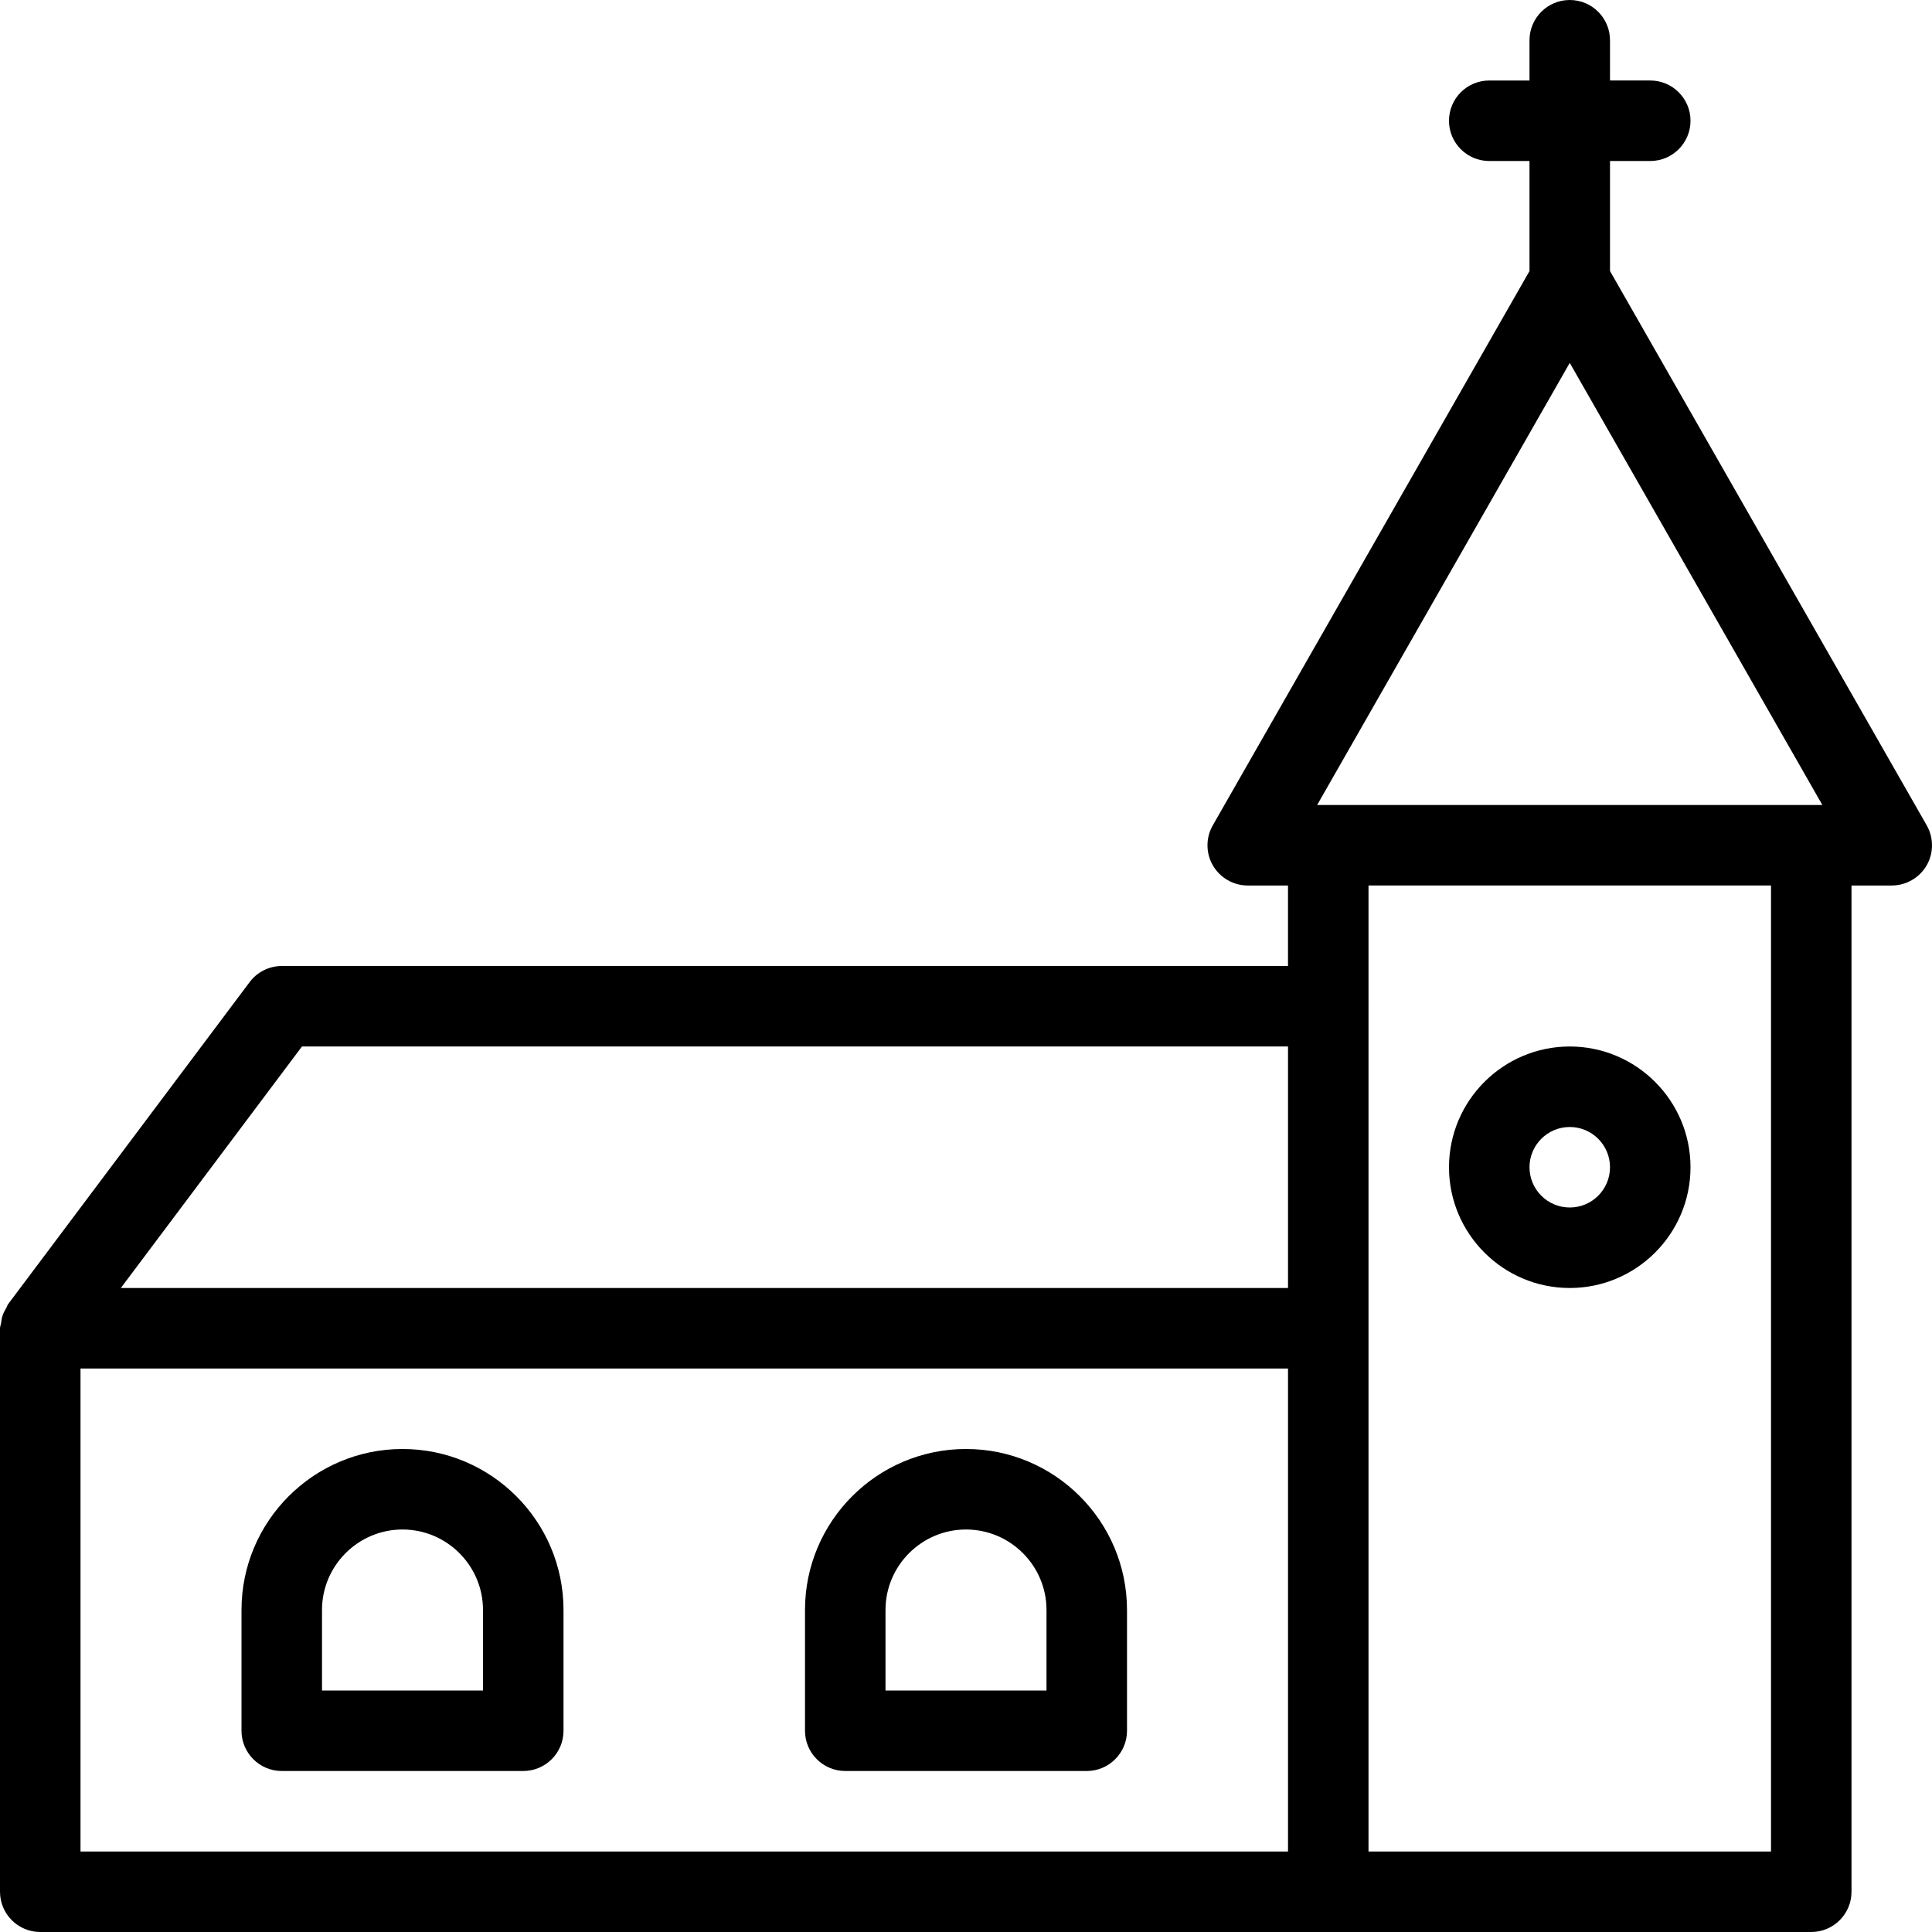 <?xml version="1.0" encoding="iso-8859-1"?>
<!-- Uploaded to: SVG Repo, www.svgrepo.com, Generator: SVG Repo Mixer Tools -->
<svg fill="#000000" height="800px" width="800px" version="1.1" id="Layer_1" xmlns="http://www.w3.org/2000/svg" xmlns:xlink="http://www.w3.org/1999/xlink" 
	 viewBox="0 0 512 512" xml:space="preserve">
<g>
	<g>
		<g>
			<path d="M224.001,469.333h64c5.888,0,10.667-4.779,10.667-10.667v-32c0-23.531-19.136-42.667-42.667-42.667
				s-42.667,19.136-42.667,42.667v32C213.335,464.555,218.113,469.333,224.001,469.333z M234.668,426.667
				c0-11.755,9.579-21.333,21.333-21.333s21.333,9.579,21.333,21.333V448h-42.667V426.667z"/>
			<path d="M74.668,469.333h64c5.888,0,10.667-4.779,10.667-10.667v-32c0-23.531-19.136-42.667-42.667-42.667
				c-23.531,0-42.667,19.136-42.667,42.667v32C64.001,464.555,68.78,469.333,74.668,469.333z M85.335,426.667
				c0-11.755,9.579-21.333,21.333-21.333c11.755,0,21.333,9.579,21.333,21.333V448H85.335V426.667z"/>
			<path d="M510.593,218.709l-83.925-146.88V42.667h10.667c5.888,0,10.667-4.779,10.667-10.667s-4.779-10.667-10.667-10.667h-10.667
				V10.667C426.668,4.779,421.889,0,416.001,0c-5.888,0-10.667,4.779-10.667,10.667v10.667h-10.667
				c-5.888,0-10.667,4.779-10.667,10.667s4.779,10.667,10.667,10.667h10.667v29.163l-83.925,146.88
				c-1.899,3.307-1.877,7.36,0.021,10.645c1.92,3.285,5.44,5.312,9.237,5.312h10.667V256H74.689c-3.349,0-6.528,1.579-8.533,4.267
				l-64,85.333c-0.235,0.32-0.277,0.683-0.491,1.003c-0.405,0.683-0.768,1.365-1.003,2.112c-0.213,0.64-0.299,1.28-0.384,1.941
				c-0.064,0.469-0.277,0.875-0.277,1.344v149.333C0.001,507.221,4.78,512,10.668,512h469.333c5.888,0,10.667-4.779,10.667-10.667
				V234.667h10.667c3.797,0,7.317-2.027,9.237-5.312C512.471,226.069,512.471,222.016,510.593,218.709z M341.335,490.667h-320v-128
				h320V490.667z M341.335,341.333H32.023l48-64h261.312V341.333z M469.335,490.667H362.668V266.773
				c0-0.043,0.021-0.064,0.021-0.107s-0.021-0.064-0.021-0.107v-31.893h106.667V490.667z M349.057,213.333l66.944-117.163
				l66.944,117.163H349.057z"/>
			<path d="M416.001,341.333c17.643,0,32-14.357,32-32c0-17.643-14.357-32-32-32c-17.643,0-32,14.357-32,32
				C384.001,326.976,398.359,341.333,416.001,341.333z M416.001,298.667c5.888,0,10.667,4.779,10.667,10.667
				S421.889,320,416.001,320c-5.888,0-10.667-4.779-10.667-10.667S410.113,298.667,416.001,298.667z"/>
		</g>
	</g>
</g>
</svg>